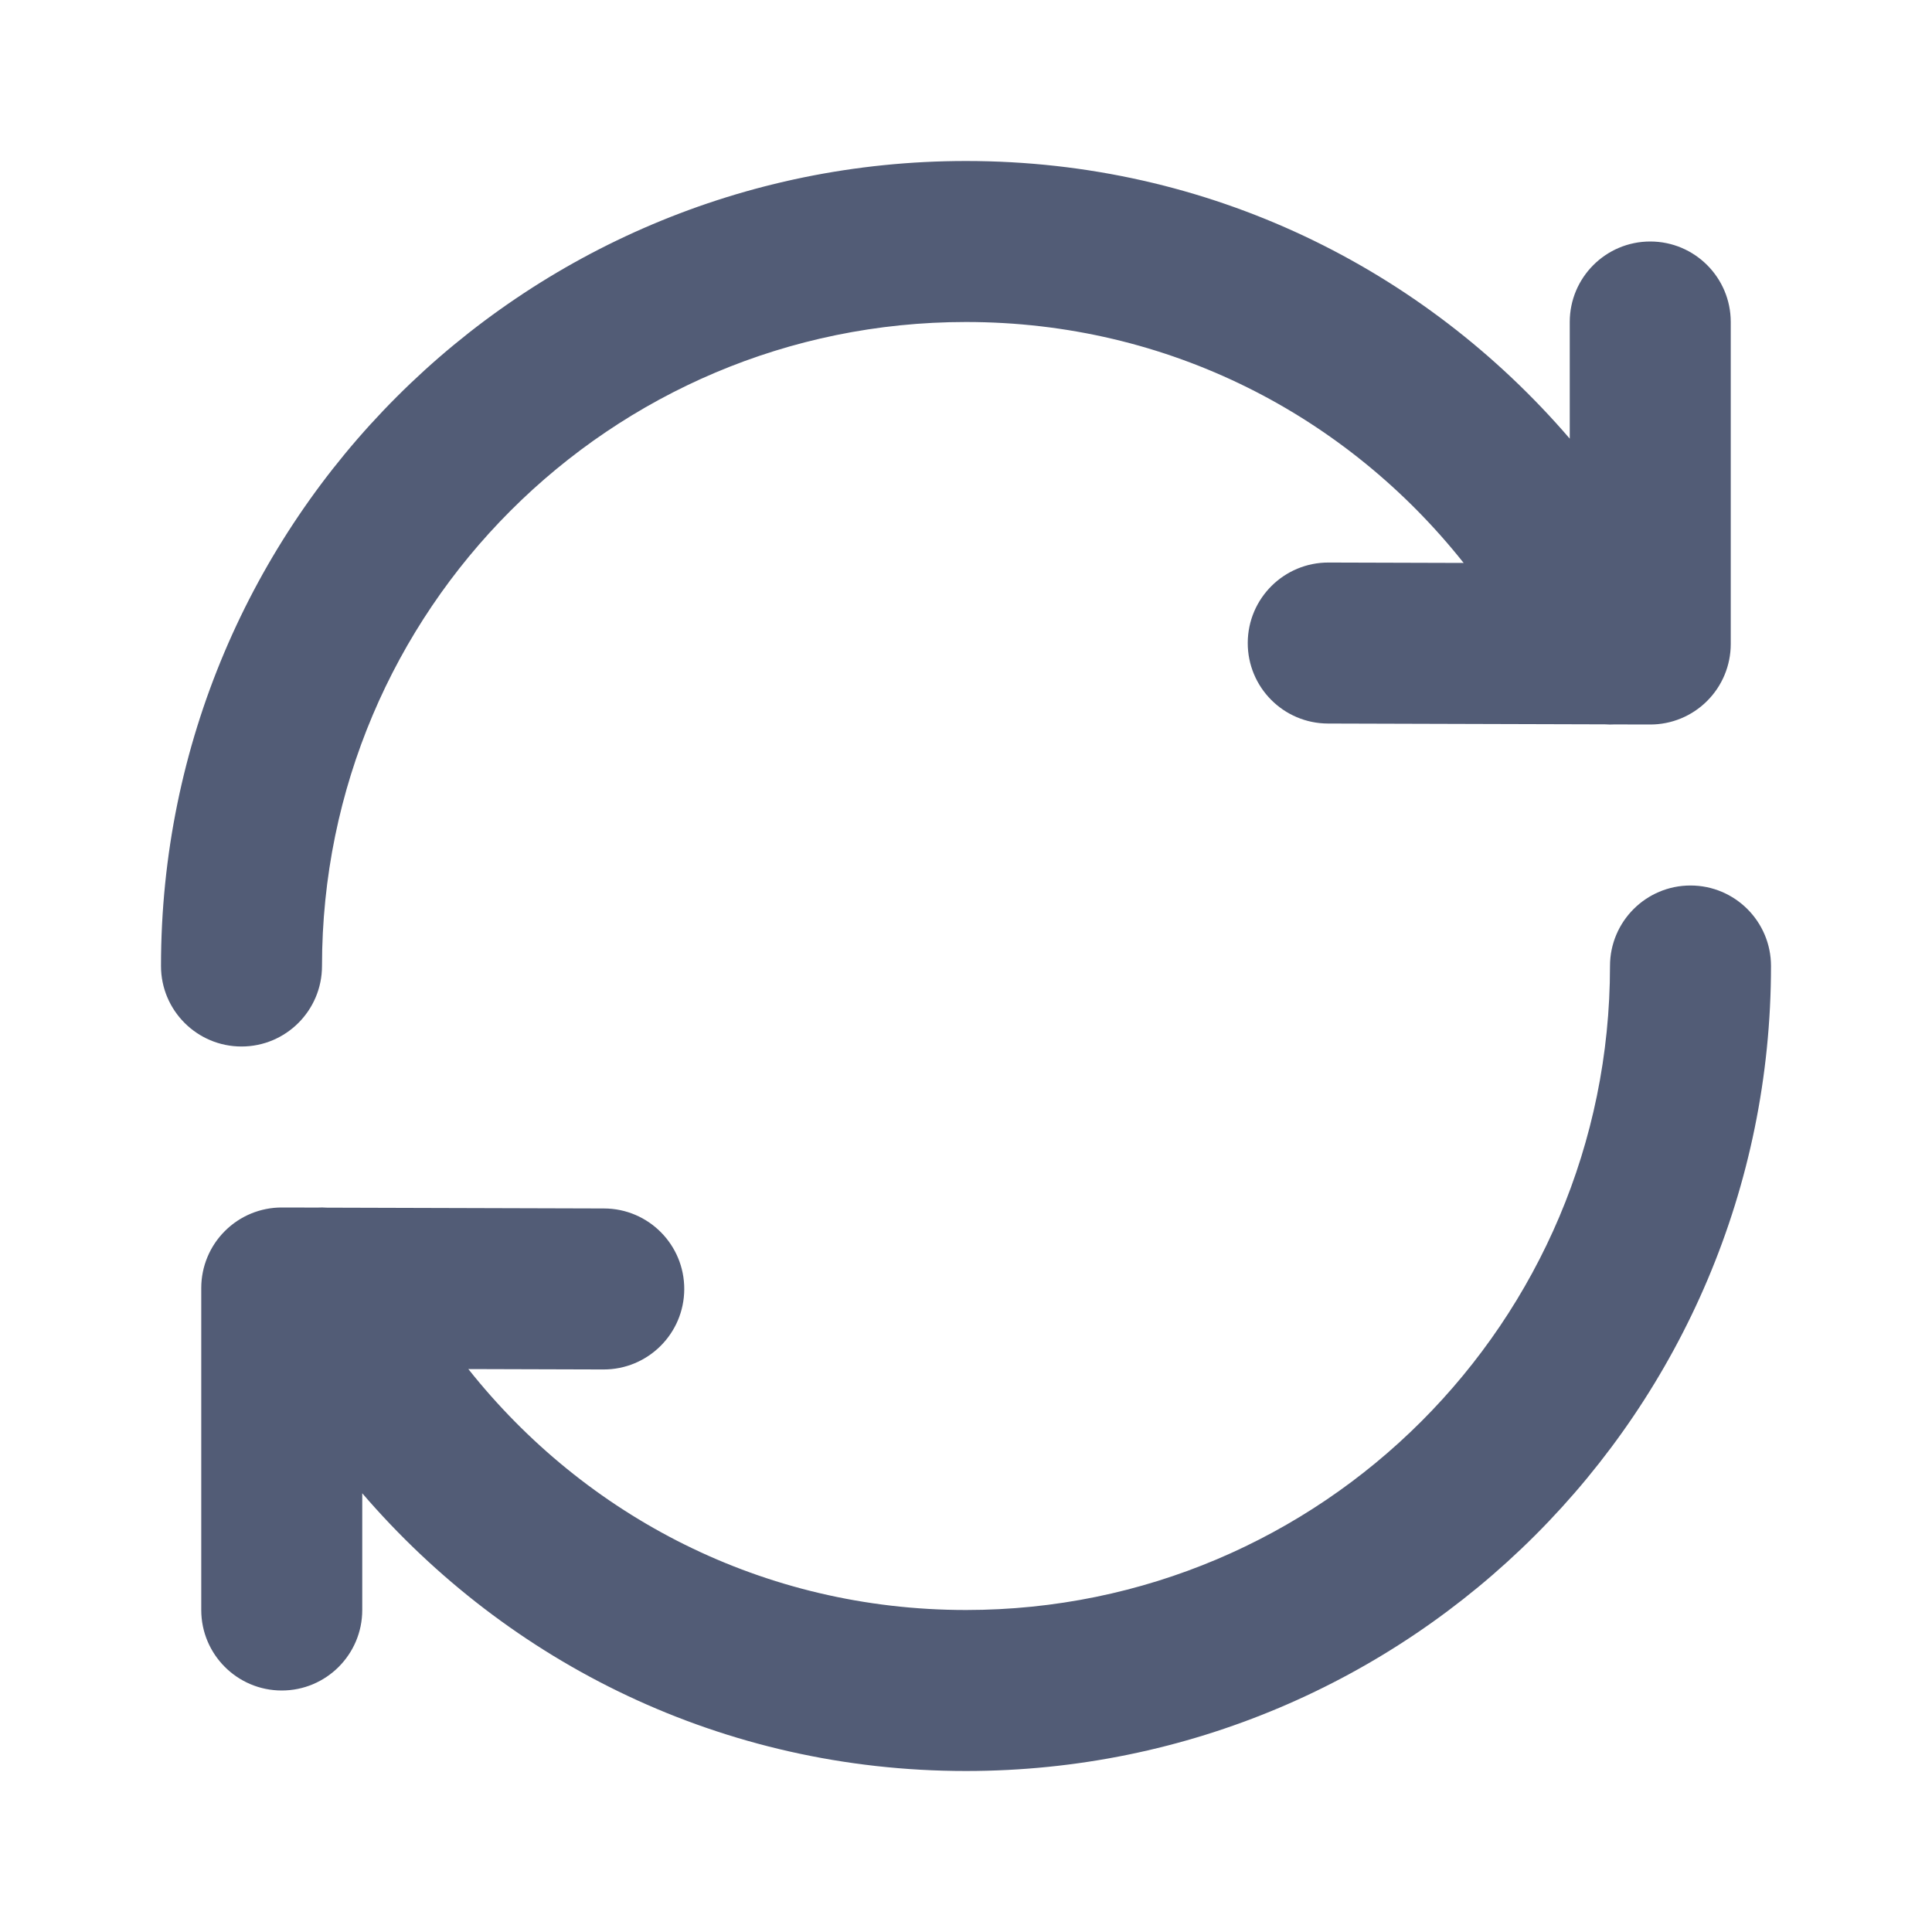 <svg width="24" height="24" viewBox="0 0 24 24" fill="none" xmlns="http://www.w3.org/2000/svg">
<path d="M4 12C4 7.582 7.582 4 12 4C14.517 4 16.729 5.163 18.182 6.993L16.503 6.988C15.951 6.987 15.502 7.433 15.5 7.985C15.498 8.538 15.945 8.987 16.497 8.988L19.94 8.998C19.978 9.001 20.017 9.001 20.056 8.999L20.497 9C20.763 9.001 21.018 8.896 21.206 8.708C21.394 8.521 21.5 8.266 21.5 8L21.5 4C21.5 3.448 21.052 3 20.5 3C19.948 3 19.5 3.448 19.5 4L19.5 5.449C17.688 3.34 15.023 2 12 2C6.477 2 2 6.477 2 12C2 12.552 2.448 13 3 13C3.552 13 4 12.552 4 12Z" fill="#525C76"/>
<path d="M20 12C20 16.418 16.418 20 12 20C9.483 20 7.271 18.837 5.818 17.007L7.497 17.012C8.049 17.013 8.498 16.567 8.5 16.015C8.502 15.462 8.055 15.013 7.503 15.012L4.06 15.002C4.022 14.999 3.983 14.999 3.944 15.001L3.503 15C3.237 14.999 2.982 15.104 2.794 15.292C2.606 15.479 2.5 15.734 2.5 16L2.5 20C2.5 20.552 2.948 21 3.5 21C4.052 21 4.5 20.552 4.5 20L4.5 18.55C6.313 20.66 8.977 22 12 22C17.523 22 22 17.523 22 12C22 11.448 21.552 11 21 11C20.448 11 20 11.448 20 12Z" fill="#525C76"/>
</svg>
